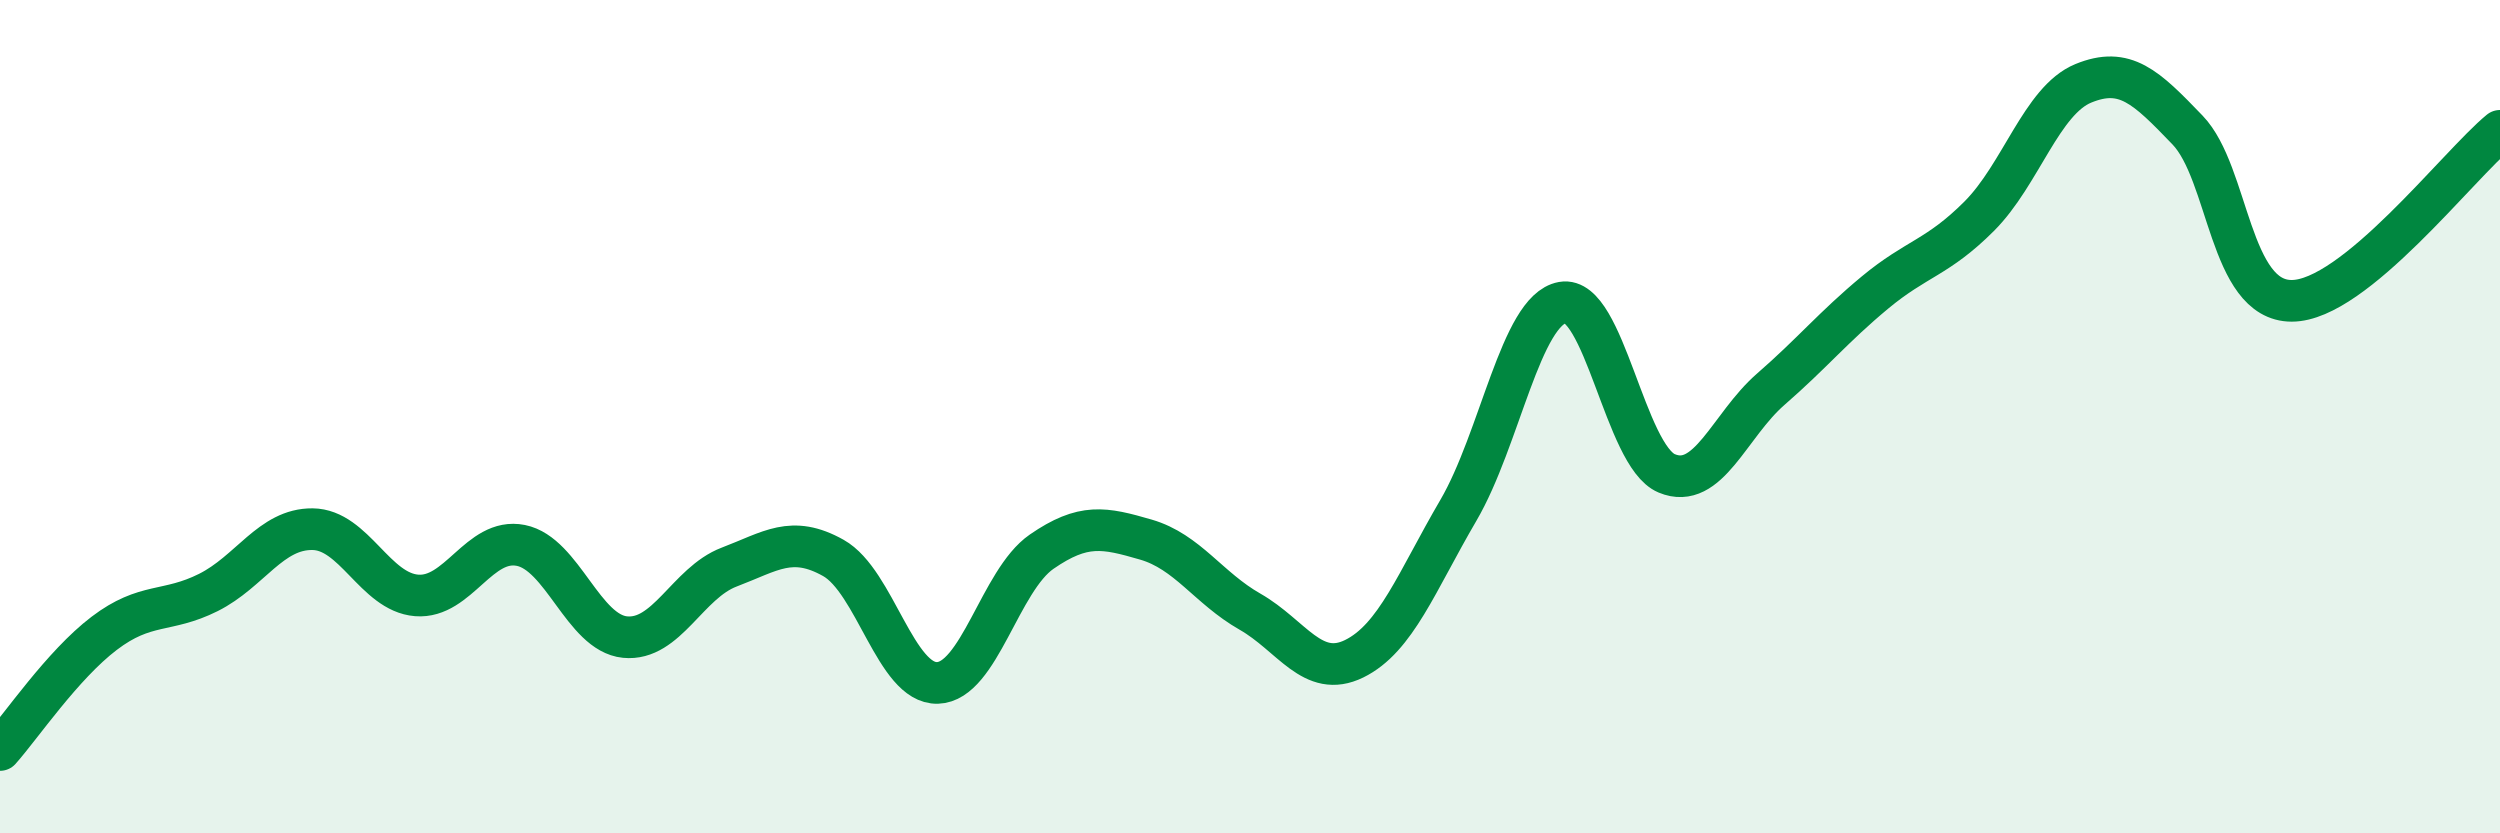 
    <svg width="60" height="20" viewBox="0 0 60 20" xmlns="http://www.w3.org/2000/svg">
      <path
        d="M 0,18 C 0.5,17.44 1.5,15.96 2.5,15.2 C 3.5,14.44 4,14.72 5,14.22 C 6,13.72 6.5,12.69 7.5,12.7 C 8.5,12.71 9,14.21 10,14.29 C 11,14.37 11.5,12.89 12.5,13.09 C 13.5,13.29 14,15.19 15,15.29 C 16,15.39 16.5,13.99 17.5,13.61 C 18.5,13.23 19,12.83 20,13.39 C 21,13.95 21.5,16.42 22.5,16.39 C 23.5,16.36 24,13.93 25,13.24 C 26,12.55 26.5,12.66 27.5,12.95 C 28.5,13.24 29,14.11 30,14.68 C 31,15.25 31.5,16.3 32.5,15.81 C 33.5,15.32 34,13.96 35,12.25 C 36,10.54 36.5,7.44 37.5,7.26 C 38.5,7.08 39,10.94 40,11.36 C 41,11.78 41.5,10.21 42.5,9.34 C 43.5,8.47 44,7.85 45,7.02 C 46,6.19 46.5,6.19 47.5,5.19 C 48.5,4.19 49,2.41 50,2 C 51,1.59 51.5,2.08 52.5,3.12 C 53.5,4.16 53.5,7.22 55,7.22 C 56.5,7.22 59,3.96 60,3.14L60 20L0 20Z"
        fill="#008740"
        opacity="0.1"
        stroke-linecap="round"
        stroke-linejoin="round"
      />
      <path
        d="M 0,18 C 0.5,17.44 1.5,15.96 2.5,15.2 C 3.5,14.44 4,14.72 5,14.22 C 6,13.72 6.5,12.69 7.5,12.7 C 8.5,12.71 9,14.21 10,14.29 C 11,14.37 11.5,12.89 12.5,13.09 C 13.5,13.29 14,15.19 15,15.29 C 16,15.39 16.5,13.99 17.5,13.61 C 18.5,13.23 19,12.83 20,13.39 C 21,13.95 21.5,16.42 22.5,16.39 C 23.5,16.36 24,13.93 25,13.24 C 26,12.55 26.5,12.66 27.5,12.95 C 28.5,13.24 29,14.11 30,14.68 C 31,15.25 31.5,16.3 32.5,15.81 C 33.5,15.32 34,13.96 35,12.25 C 36,10.54 36.5,7.44 37.5,7.26 C 38.5,7.08 39,10.94 40,11.36 C 41,11.78 41.5,10.21 42.5,9.34 C 43.5,8.47 44,7.85 45,7.02 C 46,6.19 46.5,6.19 47.5,5.19 C 48.5,4.19 49,2.41 50,2 C 51,1.59 51.5,2.08 52.5,3.12 C 53.5,4.16 53.5,7.22 55,7.22 C 56.5,7.22 59,3.96 60,3.14"
        stroke="#008740"
        stroke-width="1"
        fill="none"
        stroke-linecap="round"
        stroke-linejoin="round"
      />
    </svg>
  